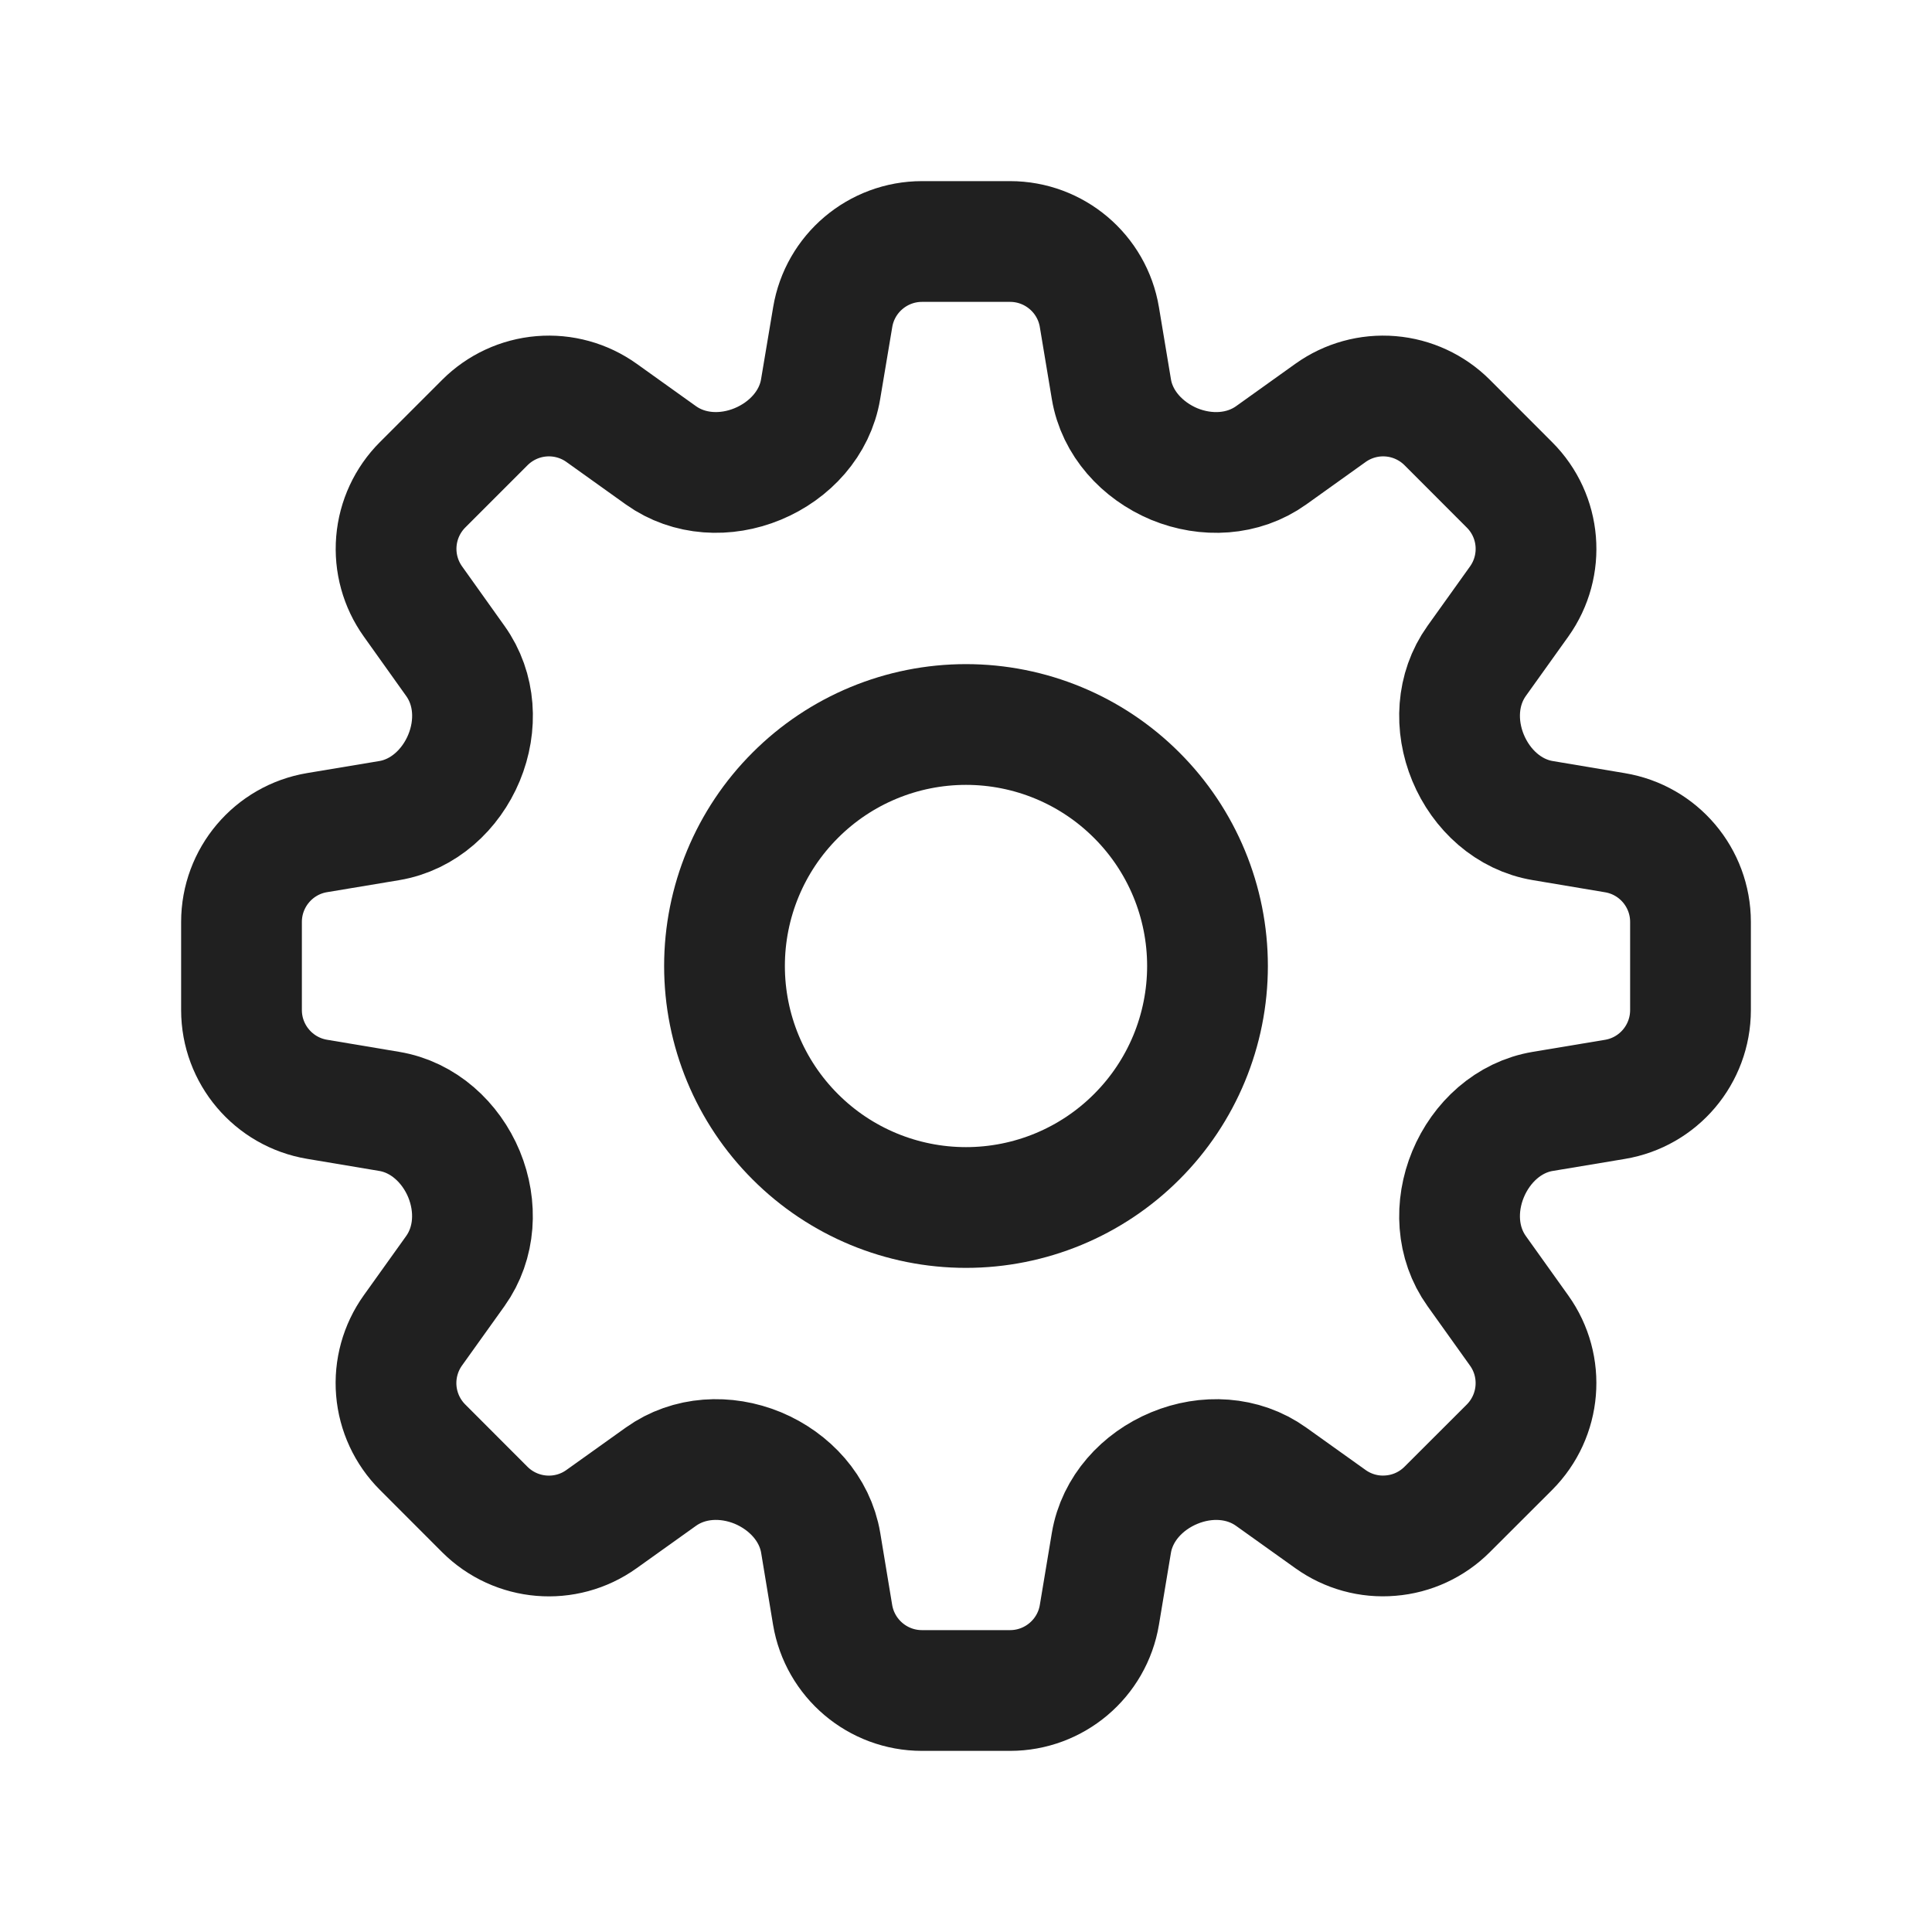 <svg xmlns="http://www.w3.org/2000/svg" width="24" height="24" viewBox="0 0 24 24" fill="none"><path d="M10.344 3.94C10.434 3.398 10.904 3 11.454 3H12.547C13.097 3 13.567 3.398 13.657 3.94L13.806 4.834C13.876 5.258 14.19 5.598 14.586 5.764C14.984 5.928 15.441 5.906 15.791 5.656L16.528 5.129C16.745 4.974 17.009 4.901 17.275 4.923C17.541 4.945 17.79 5.061 17.978 5.249L18.751 6.023C19.141 6.412 19.191 7.025 18.871 7.473L18.344 8.21C18.094 8.56 18.072 9.016 18.237 9.414C18.402 9.811 18.742 10.124 19.167 10.194L20.06 10.344C20.603 10.434 21 10.903 21 11.453V12.547C21 13.097 20.603 13.567 20.06 13.657L19.166 13.806C18.742 13.876 18.402 14.189 18.237 14.586C18.072 14.984 18.094 15.44 18.344 15.79L18.871 16.528C19.191 16.975 19.14 17.588 18.751 17.978L17.977 18.751C17.789 18.939 17.54 19.055 17.274 19.076C17.009 19.099 16.745 19.026 16.528 18.871L15.79 18.344C15.44 18.094 14.984 18.072 14.587 18.237C14.189 18.402 13.877 18.742 13.806 19.166L13.657 20.06C13.567 20.602 13.097 21 12.547 21H11.453C10.903 21 10.434 20.602 10.343 20.06L10.195 19.166C10.124 18.742 9.811 18.402 9.414 18.236C9.016 18.072 8.56 18.094 8.21 18.344L7.472 18.871C7.025 19.191 6.412 19.14 6.022 18.751L5.249 17.977C5.061 17.789 4.945 17.54 4.923 17.274C4.901 17.009 4.974 16.744 5.129 16.527L5.656 15.79C5.906 15.44 5.928 14.984 5.764 14.586C5.599 14.189 5.258 13.876 4.834 13.806L3.94 13.656C3.398 13.566 3 13.096 3 12.547V11.453C3 10.903 3.398 10.433 3.94 10.343L4.834 10.194C5.258 10.124 5.599 9.811 5.764 9.414C5.929 9.016 5.907 8.56 5.656 8.21L5.13 7.472C4.975 7.255 4.902 6.991 4.924 6.725C4.946 6.459 5.062 6.21 5.25 6.022L6.023 5.249C6.211 5.061 6.46 4.945 6.726 4.923C6.992 4.901 7.256 4.974 7.473 5.129L8.21 5.656C8.56 5.906 9.017 5.928 9.414 5.763C9.811 5.598 10.124 5.258 10.194 4.834L10.344 3.94Z" stroke="#202020" stroke-width="1.5" stroke-linecap="round" stroke-linejoin="round"></path><path d="M15 12C15 12.796 14.684 13.559 14.121 14.121C13.559 14.684 12.796 15 12 15C11.204 15 10.441 14.684 9.879 14.121C9.316 13.559 9 12.796 9 12C9 11.204 9.316 10.441 9.879 9.879C10.441 9.316 11.204 9 12 9C12.796 9 13.559 9.316 14.121 9.879C14.684 10.441 15 11.204 15 12Z" stroke="#202020" stroke-width="1.5" stroke-linecap="round" stroke-linejoin="round"></path></svg>